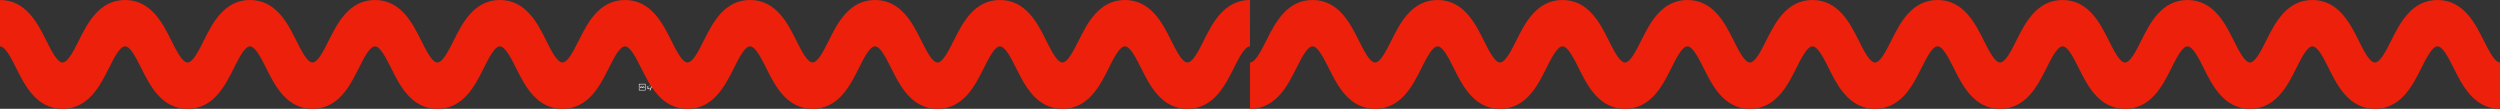 <?xml version="1.0" encoding="UTF-8"?>
<svg id="Calque_1" xmlns="http://www.w3.org/2000/svg" xmlns:xlink="http://www.w3.org/1999/xlink" version="1.1" viewBox="0 0 14472 630">
  <rect x="0" y="0" width="14472" height="630" fill="#333333" stroke="none"/>
  <!-- Generator: Adobe Illustrator 29.8.2, SVG Export Plug-In . SVG Version: 2.1.1 Build 3)  -->
  <defs>
    <style>
      .st0 {
        fill: none;
      }

      .st1 {
        fill: #fff;
      }

      .st2 {
        fill: #ec200b;
      }

      .st3 {
        clip-path: url(#clippath);
      }
    </style>
    <clipPath id="clippath">
      <rect class="st0" x="3698.5" y="485.51" width="237" height="38"/>
    </clipPath>
  </defs>
  <g class="st3">
    <g>
      <path class="st1" d="M3820.34,503.03c-.73-1.45-1.72-3.44-3.93-3.44s-3.2,1.99-3.93,3.44c-.44.87-.94,1.87-1.38,1.87s-.95-.99-1.38-1.87c-.73-1.45-1.72-3.44-3.93-3.44s-3.2,1.99-3.93,3.44c-.43.88-.94,1.87-1.38,1.87s-.95-.99-1.38-1.87c-.73-1.45-1.72-3.44-3.93-3.44v3.94c.46,0,.95.99,1.38,1.87.73,1.45,1.72,3.44,3.93,3.44s3.2-1.99,3.93-3.44c.44-.88.94-1.87,1.38-1.87s.95.99,1.38,1.87c.73,1.45,1.72,3.44,3.93,3.44s3.2-1.99,3.93-3.44c.44-.88.94-1.87,1.38-1.87s.95.99,1.38,1.87c.73,1.45,1.72,3.44,3.93,3.44v-3.93c-.44,0-.95-.99-1.38-1.87"/>
      <path class="st1" d="M3833.26,504.89h-2.35l.67-.35v-5.18l-.67-.35h2.35c1.89,0,3.04,1.47,3.07,2.88,0,1.48-1.17,2.99-3.07,2.99M3833.29,495.09h-5.64v9.82h-3.09v3.93h3.09v3.69h3.94v-3.69h1.77c4.61-.05,7.04-3.69,7.04-7.18s-2.79-6.57-7.11-6.57"/>
      <path class="st1" d="M3848.42,498.09v7.03h-5.19v3.97h5.19v6.42h9.63v-3.95h-5.66v-2.13l-.68-.34h6.34v-3.96h-5.66v-2.75l-.68-.36h6.34v-3.93h-9.63Z"/>
      <path class="st1" d="M3869.77,506.95h-1.68v-4.61l-.78-.34h2.44c1.92,0,3.07.79,3.07,2.59s-1.17,2.36-3.07,2.36M3876.9,504.28c0-3.64-2.62-6.25-6.73-6.25h-9.28v3.95h3.27v13.53h3.94v-4.32l-.78-.34h2.55c.32,0,.65-.03.97-.08l2.14,4.74h4.49l-2.87-5.68c1.65-.87,2.29-3.39,2.29-5.55"/>
      <path class="st1" d="M3889.68,507.75l.62-2.17.23-1.62.37,1.42.67,2.36h-1.89ZM3892.2,498.06h-3.86l-2.74,9.69h-5.85v4.03h4.71l-1.06,3.74h4.09l.98-3.39-.49-.34h4.76l1.07,3.73h4.09l-4.94-17.46h-.76Z"/>
      <path class="st1" d="M3907.74,505.46v3.96h5.51l-.62.35c-.04,1.09-1.35,2.39-3.59,2.39-2.44,0-4.44-2.49-4.44-5.29,0-2.39,1.5-5.06,4.46-5.06h4.84v-3.61h-4.87c-4.74,0-8.18,3.89-8.18,8.67s3.71,8.94,8.18,8.94c7.08,0,9.33-6.57,7.28-10.36h-8.58,0Z"/>
      <path class="st1" d="M3921.93,498.09h-2.05v3.98h3.17v13.45h9.63v-3.95h-5.66v-2.13l-.68-.34h6.34v-3.96h-5.66v-2.71l-.58-.35h9.05v-3.98h-13.57,0Z"/>
      <path class="st1" d="M3760.41,511.53h-8.65l.64-.35v-13.1h-3.94v17.4h11.95v-3.95h0Z"/>
      <path class="st1" d="M3763.73,493.89h-2.07l-1.29,3.11,1.58,1.21,1.78-4.32h0Z"/>
      <path class="st1" d="M3779.25,485.52h-3.66l-15.52,37.99h4.29l13.07-32.07,4.91,11.15h-6.4l-1.61,3.94h9.74l3.97,8.98h4.29l-3.92-8.98h3.92v-3.94h-5.64l-7.43-17.07h-.01Z"/>
      <path class="st1" d="M3701.41,488.42h32.2v32.16h-32.2v-32.16ZM3698.5,523.48h38.02v-37.96h-38.02v37.96Z"/>
      <path class="st1" d="M3729.4,503.32c-.73-1.45-1.72-3.44-3.93-3.44s-3.2,1.99-3.93,3.44c-.44.87-.94,1.87-1.38,1.87s-.95-.99-1.38-1.87c-.73-1.45-1.72-3.44-3.93-3.44s-3.2,1.99-3.93,3.44c-.44.88-.94,1.87-1.38,1.87s-.95-.99-1.38-1.87c-.73-1.45-1.72-3.44-3.93-3.44v3.93c.44,0,.95.99,1.38,1.87.73,1.45,1.72,3.44,3.93,3.44s3.2-1.99,3.93-3.44c.44-.88.94-1.87,1.38-1.87s.95.99,1.38,1.87c.73,1.45,1.72,3.44,3.93,3.44s3.2-1.99,3.93-3.44c.44-.88.94-1.87,1.38-1.87s.95.99,1.38,1.87c.73,1.45,1.72,3.44,3.93,3.44v-3.93c-.44,0-.95-.99-1.38-1.87Z"/>
    </g>
  </g>
  <path class="st2" d="M7236,0c-150.37,0-218.17,135.41-267.66,234.3h0c-29.86,59.67-63.74,127.32-94.39,127.32s-64.52-67.64-94.39-127.32c-49.48-98.89-117.35-234.3-267.66-234.3s-218.04,135.45-267.52,234.33c-29.83,59.68-63.77,127.29-94.24,127.29s-64.27-67.61-94.08-127.26c-49.42-98.91-117.09-234.36-267.4-234.36s-218.05,135.45-267.5,234.36h.02c-29.85,59.64-63.65,127.25-94.18,127.25s-64.33-67.61-94.18-127.26h.02c-49.45-98.9-117.19-234.35-267.5-234.35s-217.98,135.45-267.41,234.36c-29.8,59.65-63.61,127.26-94.08,127.26s-64.4-67.61-94.24-127.29c-49.47-98.88-117.2-234.33-267.51-234.33s-218.17,135.41-267.66,234.3c-29.86,59.68-63.74,127.32-94.39,127.32s-64.52-67.65-94.39-127.32C3836.17,135.41,3768.37,0,3618,0s-218.17,135.41-267.66,234.3h0c-29.86,59.67-63.74,127.32-94.39,127.32s-64.52-67.64-94.39-127.32C3112.08,135.41,3044.21,0,2893.9,0s-218.04,135.45-267.52,234.33c-29.83,59.68-63.77,127.29-94.24,127.29s-64.27-67.61-94.08-127.26C2388.64,135.45,2320.97,0,2170.66,0s-218.05,135.45-267.5,234.36h.02c-29.85,59.64-63.65,127.25-94.18,127.25s-64.33-67.61-94.18-127.26h.02C1665.39,135.45,1597.65,0,1447.34,0s-217.98,135.45-267.41,234.36c-29.8,59.65-63.61,127.26-94.08,127.26s-64.4-67.61-94.24-127.29C942.14,135.45,874.41,0,724.1,0s-218.17,135.41-267.66,234.3c-29.86,59.68-63.74,127.32-94.39,127.32s-64.52-67.65-94.39-127.32C218.17,135.41,150.37,0,0,0v268.39c30.66,0,64.52,67.64,94.39,127.31,49.49,98.89,117.28,234.3,267.65,234.3s218.18-135.41,267.66-234.3c29.86-59.67,63.74-127.31,94.39-127.31s64.36,67.61,94.21,127.25c49.49,98.91,117.22,234.36,267.56,234.36s217.98-135.45,267.4-234.36c29.8-59.64,63.61-127.25,94.07-127.25s64.34,67.61,94.17,127.25c49.45,98.91,117.19,234.36,267.5,234.36s218.05-135.45,267.5-234.36c29.83-59.64,63.7-127.25,94.17-127.25s64.27,67.61,94.07,127.25c49.42,98.91,117.07,234.36,267.4,234.36s218.07-135.45,267.56-234.36c29.84-59.64,63.56-127.25,94.21-127.25s64.52,67.64,94.39,127.31c49.49,98.89,117.29,234.3,267.66,234.3s218.16-135.41,267.65-234.3c29.86-59.67,63.73-127.31,94.39-127.31s64.52,67.64,94.39,127.31c49.49,98.89,117.28,234.3,267.65,234.3s218.18-135.41,267.66-234.3c29.86-59.67,63.74-127.31,94.39-127.31s64.36,67.61,94.21,127.25c49.49,98.91,117.22,234.36,267.56,234.36s217.98-135.45,267.4-234.36c29.8-59.64,63.61-127.25,94.07-127.25s64.34,67.61,94.17,127.25c49.45,98.91,117.19,234.36,267.5,234.36s218.05-135.45,267.5-234.36c29.83-59.64,63.7-127.25,94.17-127.25s64.27,67.61,94.07,127.25c49.42,98.91,117.07,234.36,267.4,234.36s218.07-135.45,267.56-234.36c29.84-59.64,63.56-127.25,94.21-127.25s64.52,67.64,94.39,127.31c49.49,98.89,117.29,234.3,267.66,234.3s218.16-135.41,267.65-234.3c29.86-59.67,63.73-127.31,94.39-127.31V0ZM14377.61,234.3c-49.49-98.89-117.28-234.3-267.65-234.3s-218.17,135.41-267.66,234.3c-29.87,59.67-63.74,127.31-94.39,127.31s-64.37-67.61-94.21-127.25c-49.49-98.91-117.23-234.36-267.56-234.36s-217.98,135.45-267.4,234.36c-29.8,59.64-63.6,127.25-94.07,127.25s-64.34-67.61-94.17-127.25c-49.45-98.91-117.19-234.36-267.5-234.36s-218.05,135.45-267.5,234.36c-29.83,59.64-63.71,127.25-94.17,127.25s-64.27-67.61-94.07-127.25c-49.42-98.91-117.06-234.36-267.4-234.36s-218.07,135.45-267.56,234.36c-29.85,59.64-63.56,127.25-94.21,127.25s-64.53-67.64-94.39-127.31c-49.48-98.89-117.29-234.3-267.66-234.3s-218.16,135.41-267.65,234.3c-29.87,59.67-63.73,127.31-94.39,127.31s-64.53-67.64-94.39-127.31c-49.49-98.89-117.28-234.3-267.65-234.3s-218.17,135.41-267.66,234.3c-29.87,59.67-63.74,127.31-94.39,127.31s-64.37-67.61-94.21-127.25c-49.49-98.91-117.23-234.36-267.56-234.36s-217.98,135.45-267.4,234.36c-29.8,59.64-63.6,127.25-94.07,127.25s-64.34-67.61-94.17-127.25c-49.45-98.91-117.19-234.36-267.5-234.36s-218.05,135.45-267.5,234.36c-29.83,59.64-63.71,127.25-94.17,127.25s-64.27-67.61-94.07-127.25c-49.42-98.91-117.06-234.36-267.4-234.36s-218.07,135.45-267.56,234.36c-29.85,59.64-63.56,127.25-94.21,127.25s-64.53-67.64-94.39-127.31c-49.48-98.89-117.29-234.3-267.66-234.3s-218.16,135.41-267.65,234.3c-29.87,59.67-63.73,127.31-94.39,127.31v268.39c150.37,0,218.17-135.41,267.66-234.3,29.87-59.67,63.74-127.32,94.39-127.32s64.53,67.64,94.39,127.32c49.49,98.89,117.35,234.3,267.66,234.3s218.04-135.45,267.51-234.33c29.84-59.68,63.77-127.29,94.24-127.29s64.28,67.61,94.08,127.26c49.43,98.91,117.1,234.36,267.41,234.36s218.05-135.45,267.5-234.35h-.02c29.85-59.65,63.65-127.26,94.18-127.26s64.33,67.61,94.18,127.25h-.02c49.45,98.91,117.19,234.36,267.5,234.36s217.98-135.45,267.4-234.36c29.81-59.65,63.61-127.26,94.08-127.26s64.41,67.61,94.24,127.29c49.48,98.88,117.21,234.33,267.52,234.33s218.18-135.41,267.66-234.3c29.87-59.68,63.74-127.32,94.39-127.32s64.53,67.65,94.39,127.32c49.49,98.89,117.29,234.3,267.66,234.3s218.17-135.41,267.66-234.3c29.87-59.67,63.74-127.32,94.39-127.32s64.53,67.64,94.39,127.32c49.49,98.89,117.35,234.3,267.66,234.3s218.04-135.45,267.51-234.33c29.84-59.68,63.77-127.29,94.24-127.29s64.28,67.61,94.08,127.26c49.43,98.91,117.1,234.36,267.41,234.36s218.05-135.45,267.5-234.35h-.02c29.85-59.65,63.65-127.26,94.18-127.26s64.33,67.61,94.18,127.25h-.02c49.45,98.91,117.19,234.36,267.5,234.36s217.98-135.45,267.4-234.36c29.81-59.65,63.61-127.26,94.08-127.26s64.41,67.61,94.24,127.29c49.48,98.88,117.21,234.33,267.52,234.33s218.18-135.41,267.66-234.3c29.87-59.68,63.74-127.32,94.39-127.32s64.53,67.65,94.39,127.32h0c49.49,98.89,117.29,234.3,267.66,234.3v-268.39c-30.66,0-64.53-67.64-94.39-127.31Z"/>
</svg>